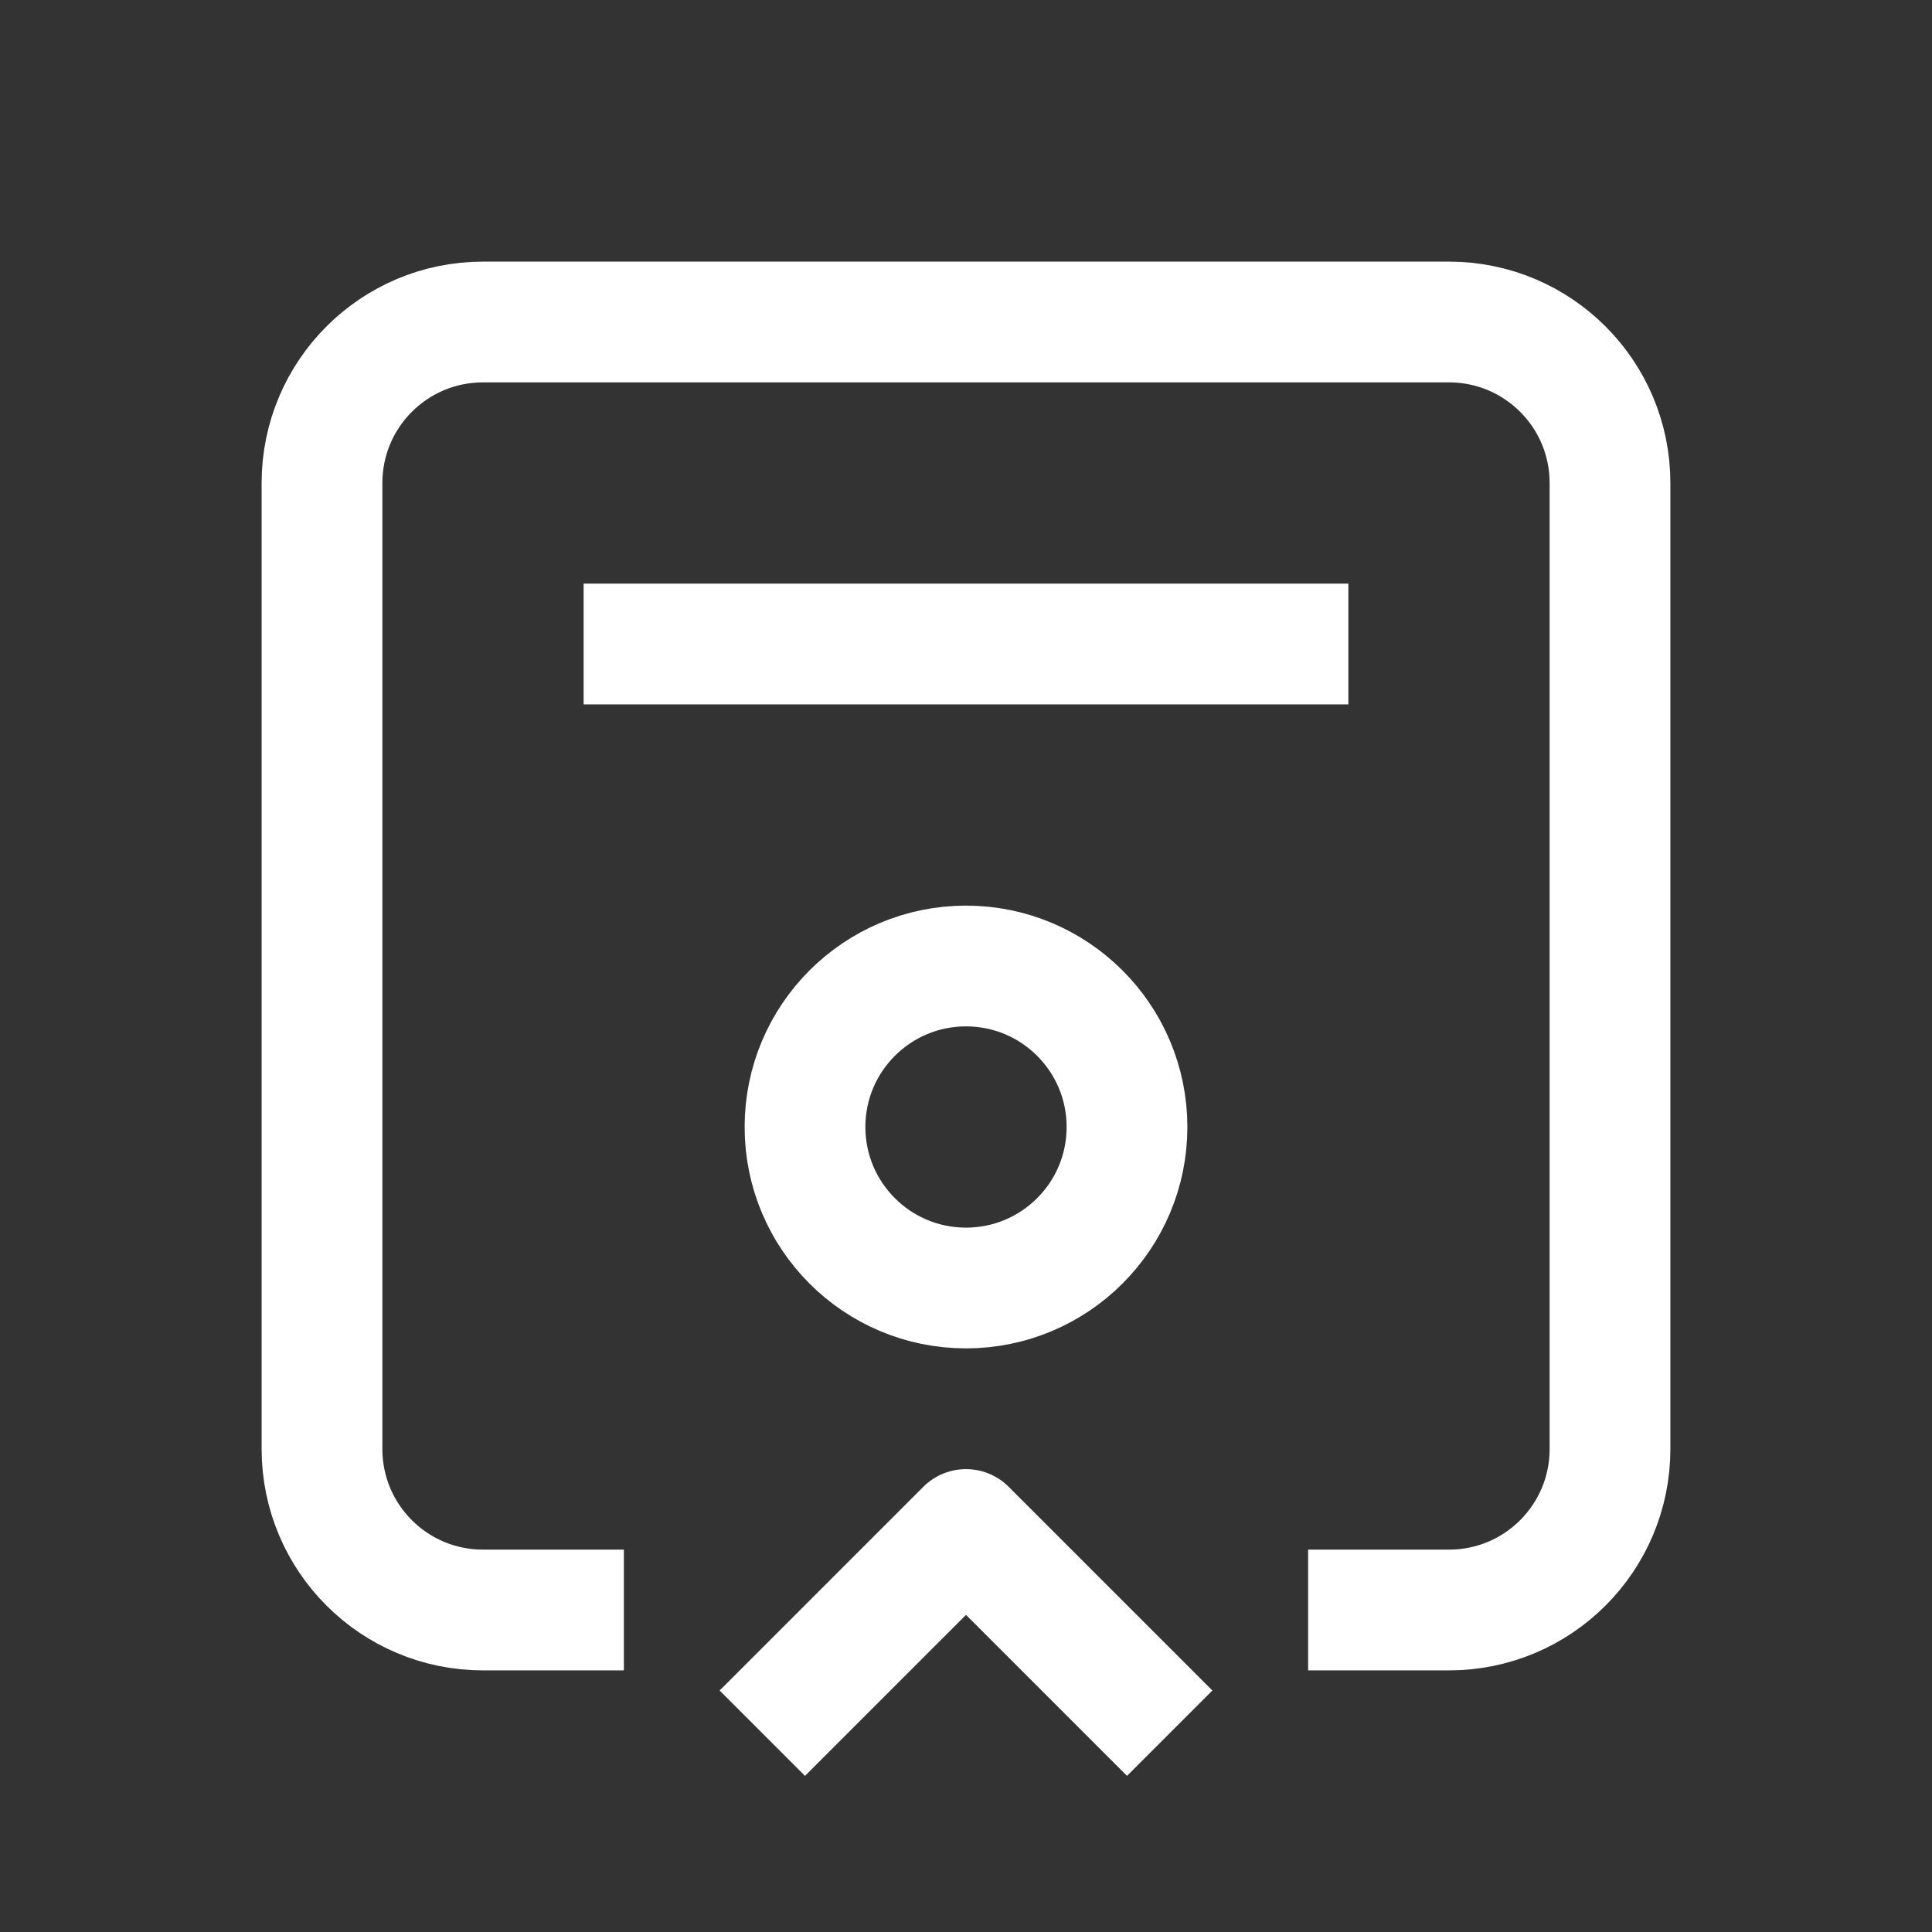 <svg width="24" height="24" viewBox="0 0 24 24" fill="none" xmlns="http://www.w3.org/2000/svg">
<rect x="0" y="0" width="24" height="24" fill="#333333" stroke="none"/>
<path d="M16 8H8" stroke="white" stroke-width="1.5" stroke-linecap="square" stroke-linejoin="round"/>
<path d="M14 21L12 19L10 21" stroke="white" stroke-width="1.5" stroke-linecap="square" stroke-linejoin="round"/>
<path d="M17 20H18C19.105 20 20 19.105 20 18V6C20 4.895 19.105 4 18 4H6C4.895 4 4 4.895 4 6V18C4 19.105 4.895 20 6 20H7" stroke="white" stroke-width="1.5" stroke-linecap="square"/>
<circle cx="12" cy="14" r="2" stroke="white" stroke-width="1.5" stroke-linecap="square" stroke-linejoin="round"/>
</svg>
